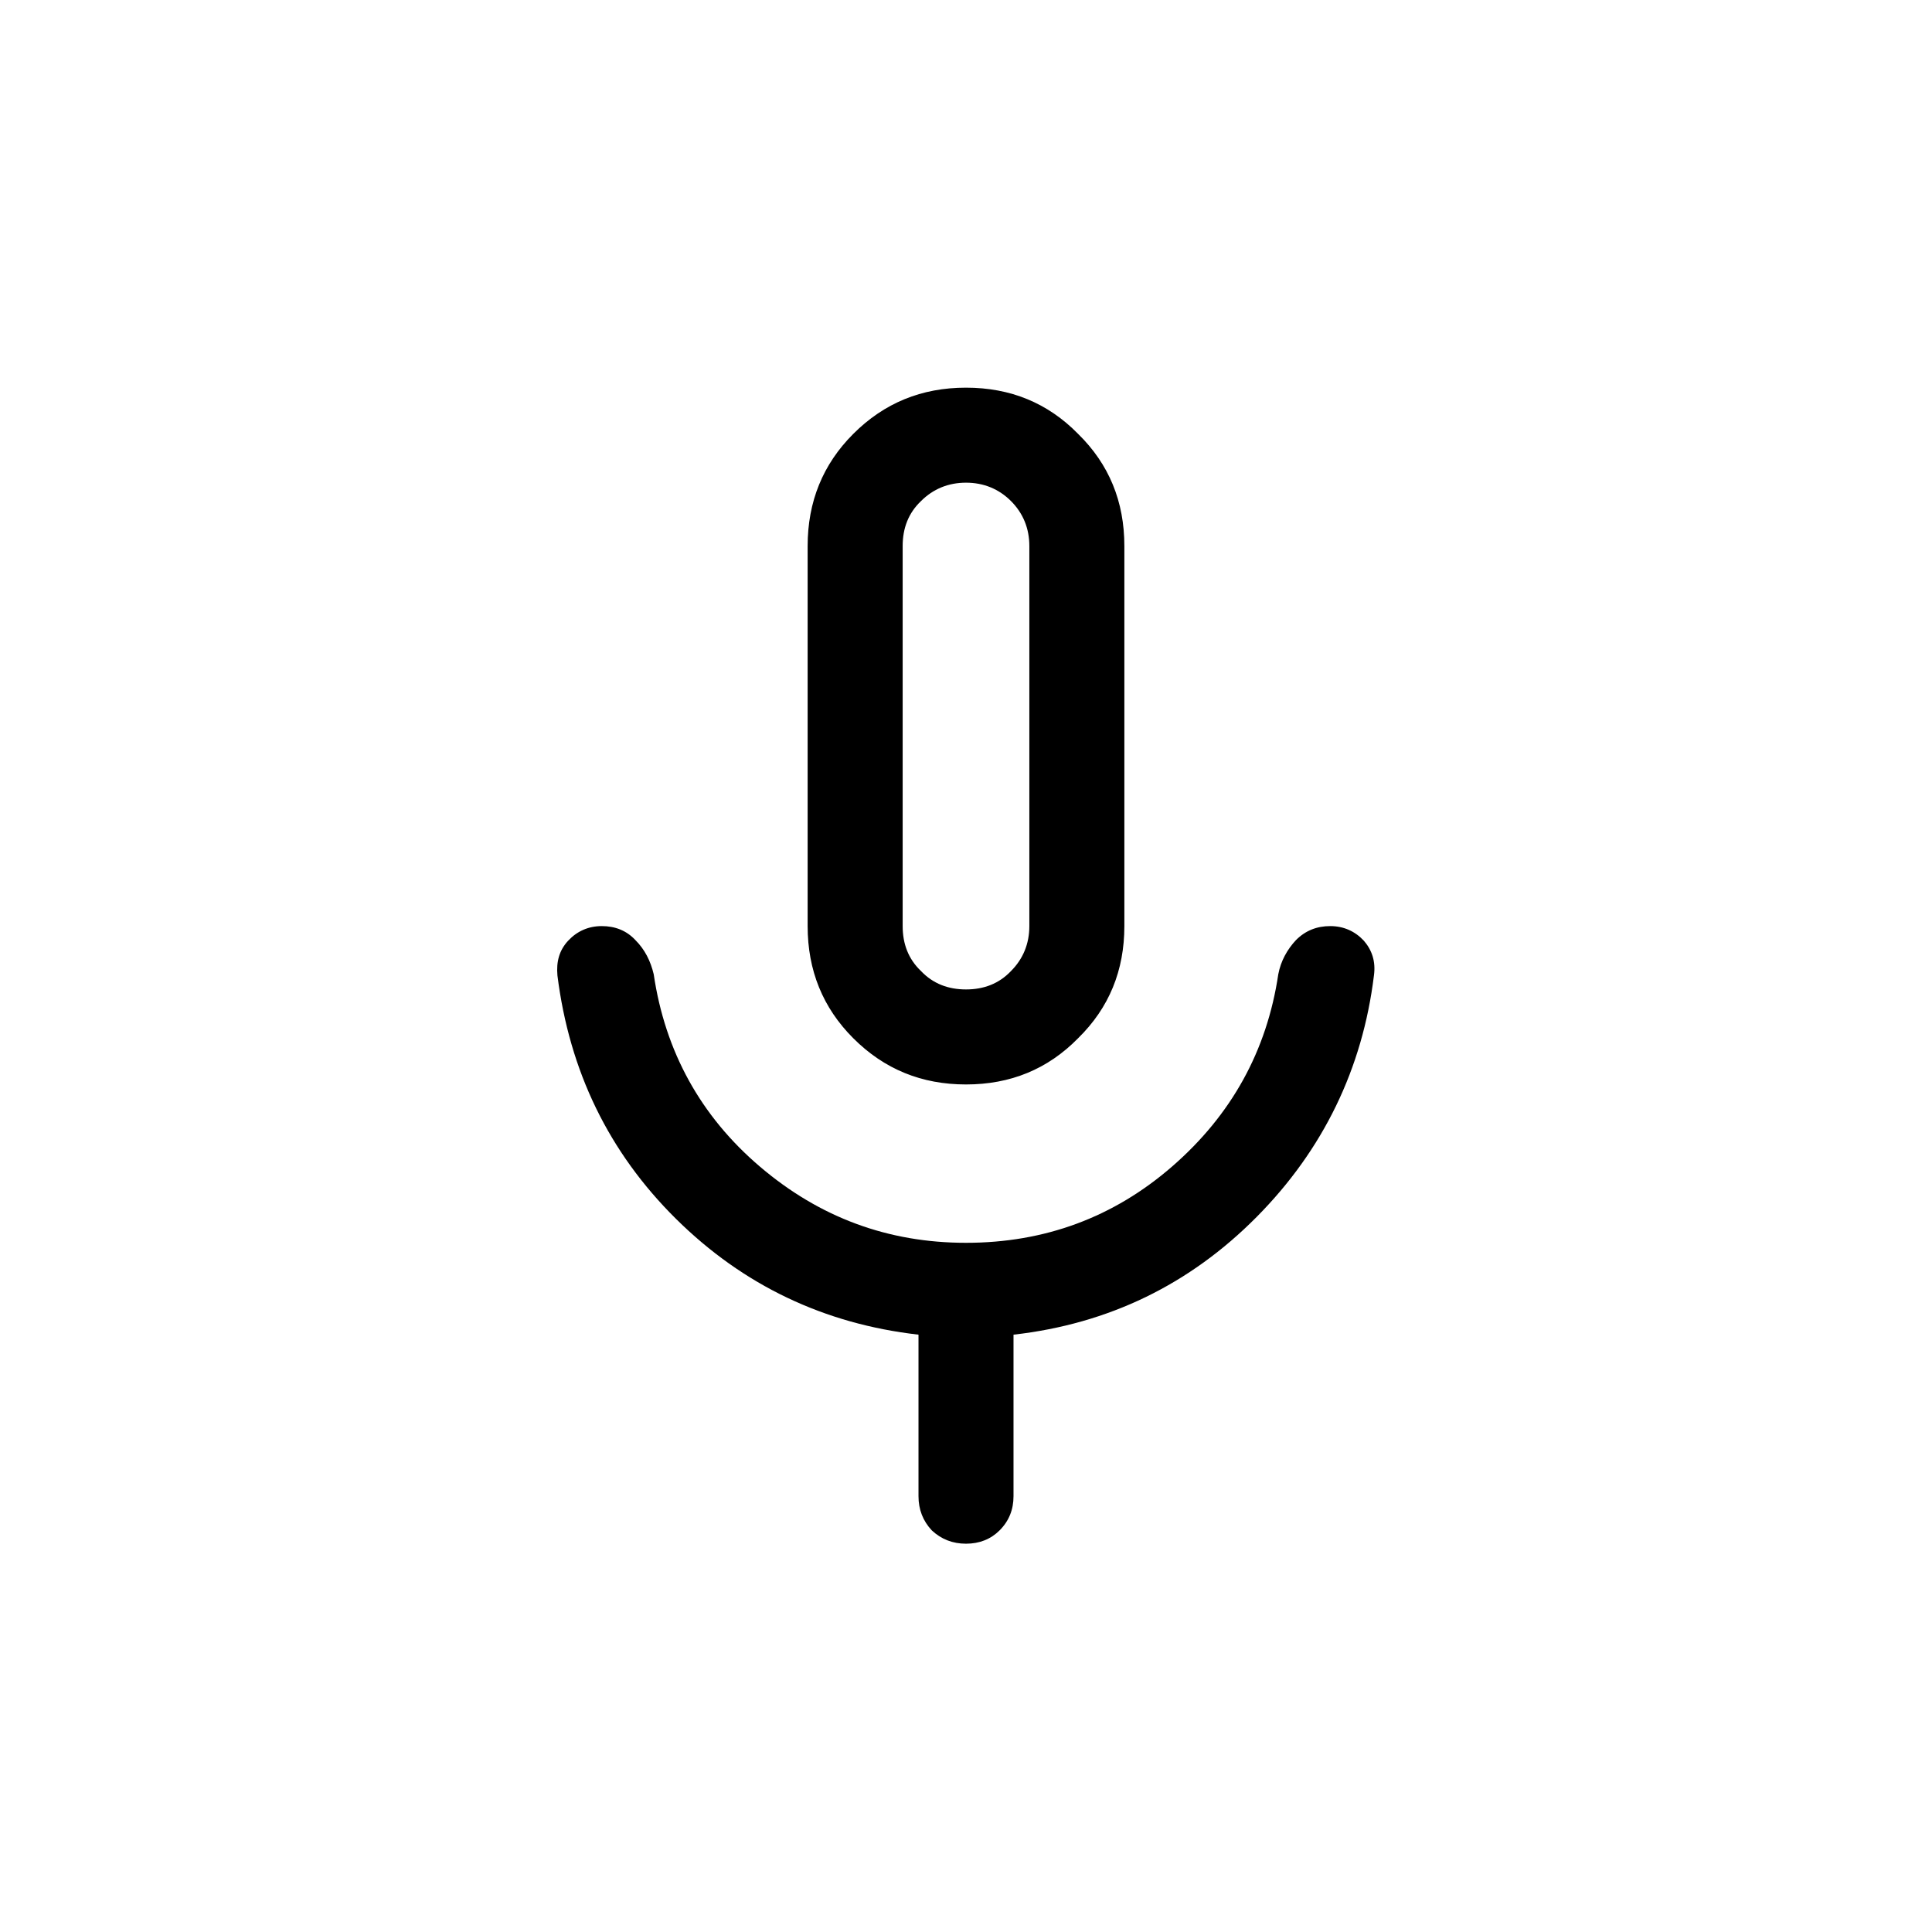 <?xml version="1.0" encoding="UTF-8"?><svg id="uuid-f6136bca-d4c5-4972-87c6-b41f747c1966" xmlns="http://www.w3.org/2000/svg" viewBox="0 0 30.5 30.5"><defs><style>.uuid-d39f3d3a-cfae-48b6-866e-3fa66e762642{fill:none;}</style></defs><g id="uuid-737777b0-df39-472f-bcb8-4b6bc45837bd"><path class="uuid-d39f3d3a-cfae-48b6-866e-3fa66e762642" d="M15.25,0C6.84,0,0,6.84,0,15.25s6.84,15.25,15.25,15.25,15.25-6.84,15.25-15.25S23.66,0,15.25,0ZM12.75,8.62c0-.7.24-1.29.72-1.77.49-.49,1.08-.73,1.78-.73s1.29.24,1.77.73c.49.48.73,1.07.73,1.77v6c0,.7-.24,1.29-.73,1.77-.48.49-1.07.73-1.77.73s-1.29-.24-1.78-.73c-.48-.48-.72-1.07-.72-1.77v-6ZM19.84,19.21c-1.06,1.07-2.34,1.69-3.84,1.86v2.55c0,.21-.07.39-.22.54-.14.14-.32.21-.53.21s-.39-.07-.54-.21c-.14-.15-.21-.33-.21-.54v-2.55c-1.49-.17-2.77-.78-3.83-1.83-1.06-1.05-1.68-2.33-1.87-3.84-.02-.22.03-.4.17-.55.14-.15.32-.23.53-.23s.39.07.53.22c.15.15.24.33.29.54.18,1.22.74,2.24,1.68,3.04.94.8,2.02,1.2,3.25,1.2,1.24,0,2.33-.4,3.26-1.21s1.49-1.82,1.67-3.03c.04-.21.14-.39.28-.54.15-.15.33-.22.54-.22s.39.08.53.23c.13.15.19.33.16.55-.18,1.47-.8,2.75-1.85,3.81Z"/><path d="M21.53,14.85c-.14-.15-.32-.23-.53-.23s-.39.07-.54.22c-.14.15-.24.33-.28.54-.18,1.21-.74,2.22-1.67,3.03s-2.02,1.21-3.26,1.21c-1.23,0-2.31-.4-3.25-1.2-.94-.8-1.5-1.82-1.68-3.04-.05-.21-.14-.39-.29-.54-.14-.15-.32-.22-.53-.22s-.39.08-.53.23c-.14.15-.19.33-.17.55.19,1.51.81,2.79,1.87,3.84,1.06,1.05,2.34,1.66,3.83,1.83v2.55c0,.21.07.39.21.54.15.14.33.21.54.21s.39-.07.53-.21c.15-.15.22-.33.22-.54v-2.55c1.5-.17,2.78-.79,3.84-1.86,1.05-1.06,1.67-2.34,1.85-3.81.03-.22-.03-.4-.16-.55ZM17.02,6.85c-.48-.49-1.07-.73-1.77-.73s-1.29.24-1.78.73c-.48.48-.72,1.07-.72,1.77v6c0,.7.24,1.29.72,1.77.49.49,1.08.73,1.78.73s1.29-.24,1.77-.73c.49-.48.73-1.07.73-1.77v-6c0-.7-.24-1.29-.73-1.77ZM16.25,14.62c0,.28-.1.52-.29.71-.19.2-.43.29-.71.29s-.52-.09-.71-.29c-.2-.19-.29-.43-.29-.71v-6c0-.28.09-.52.29-.71.19-.19.43-.29.71-.29s.52.1.71.29.29.43.29.71v6Z"/></g></svg>